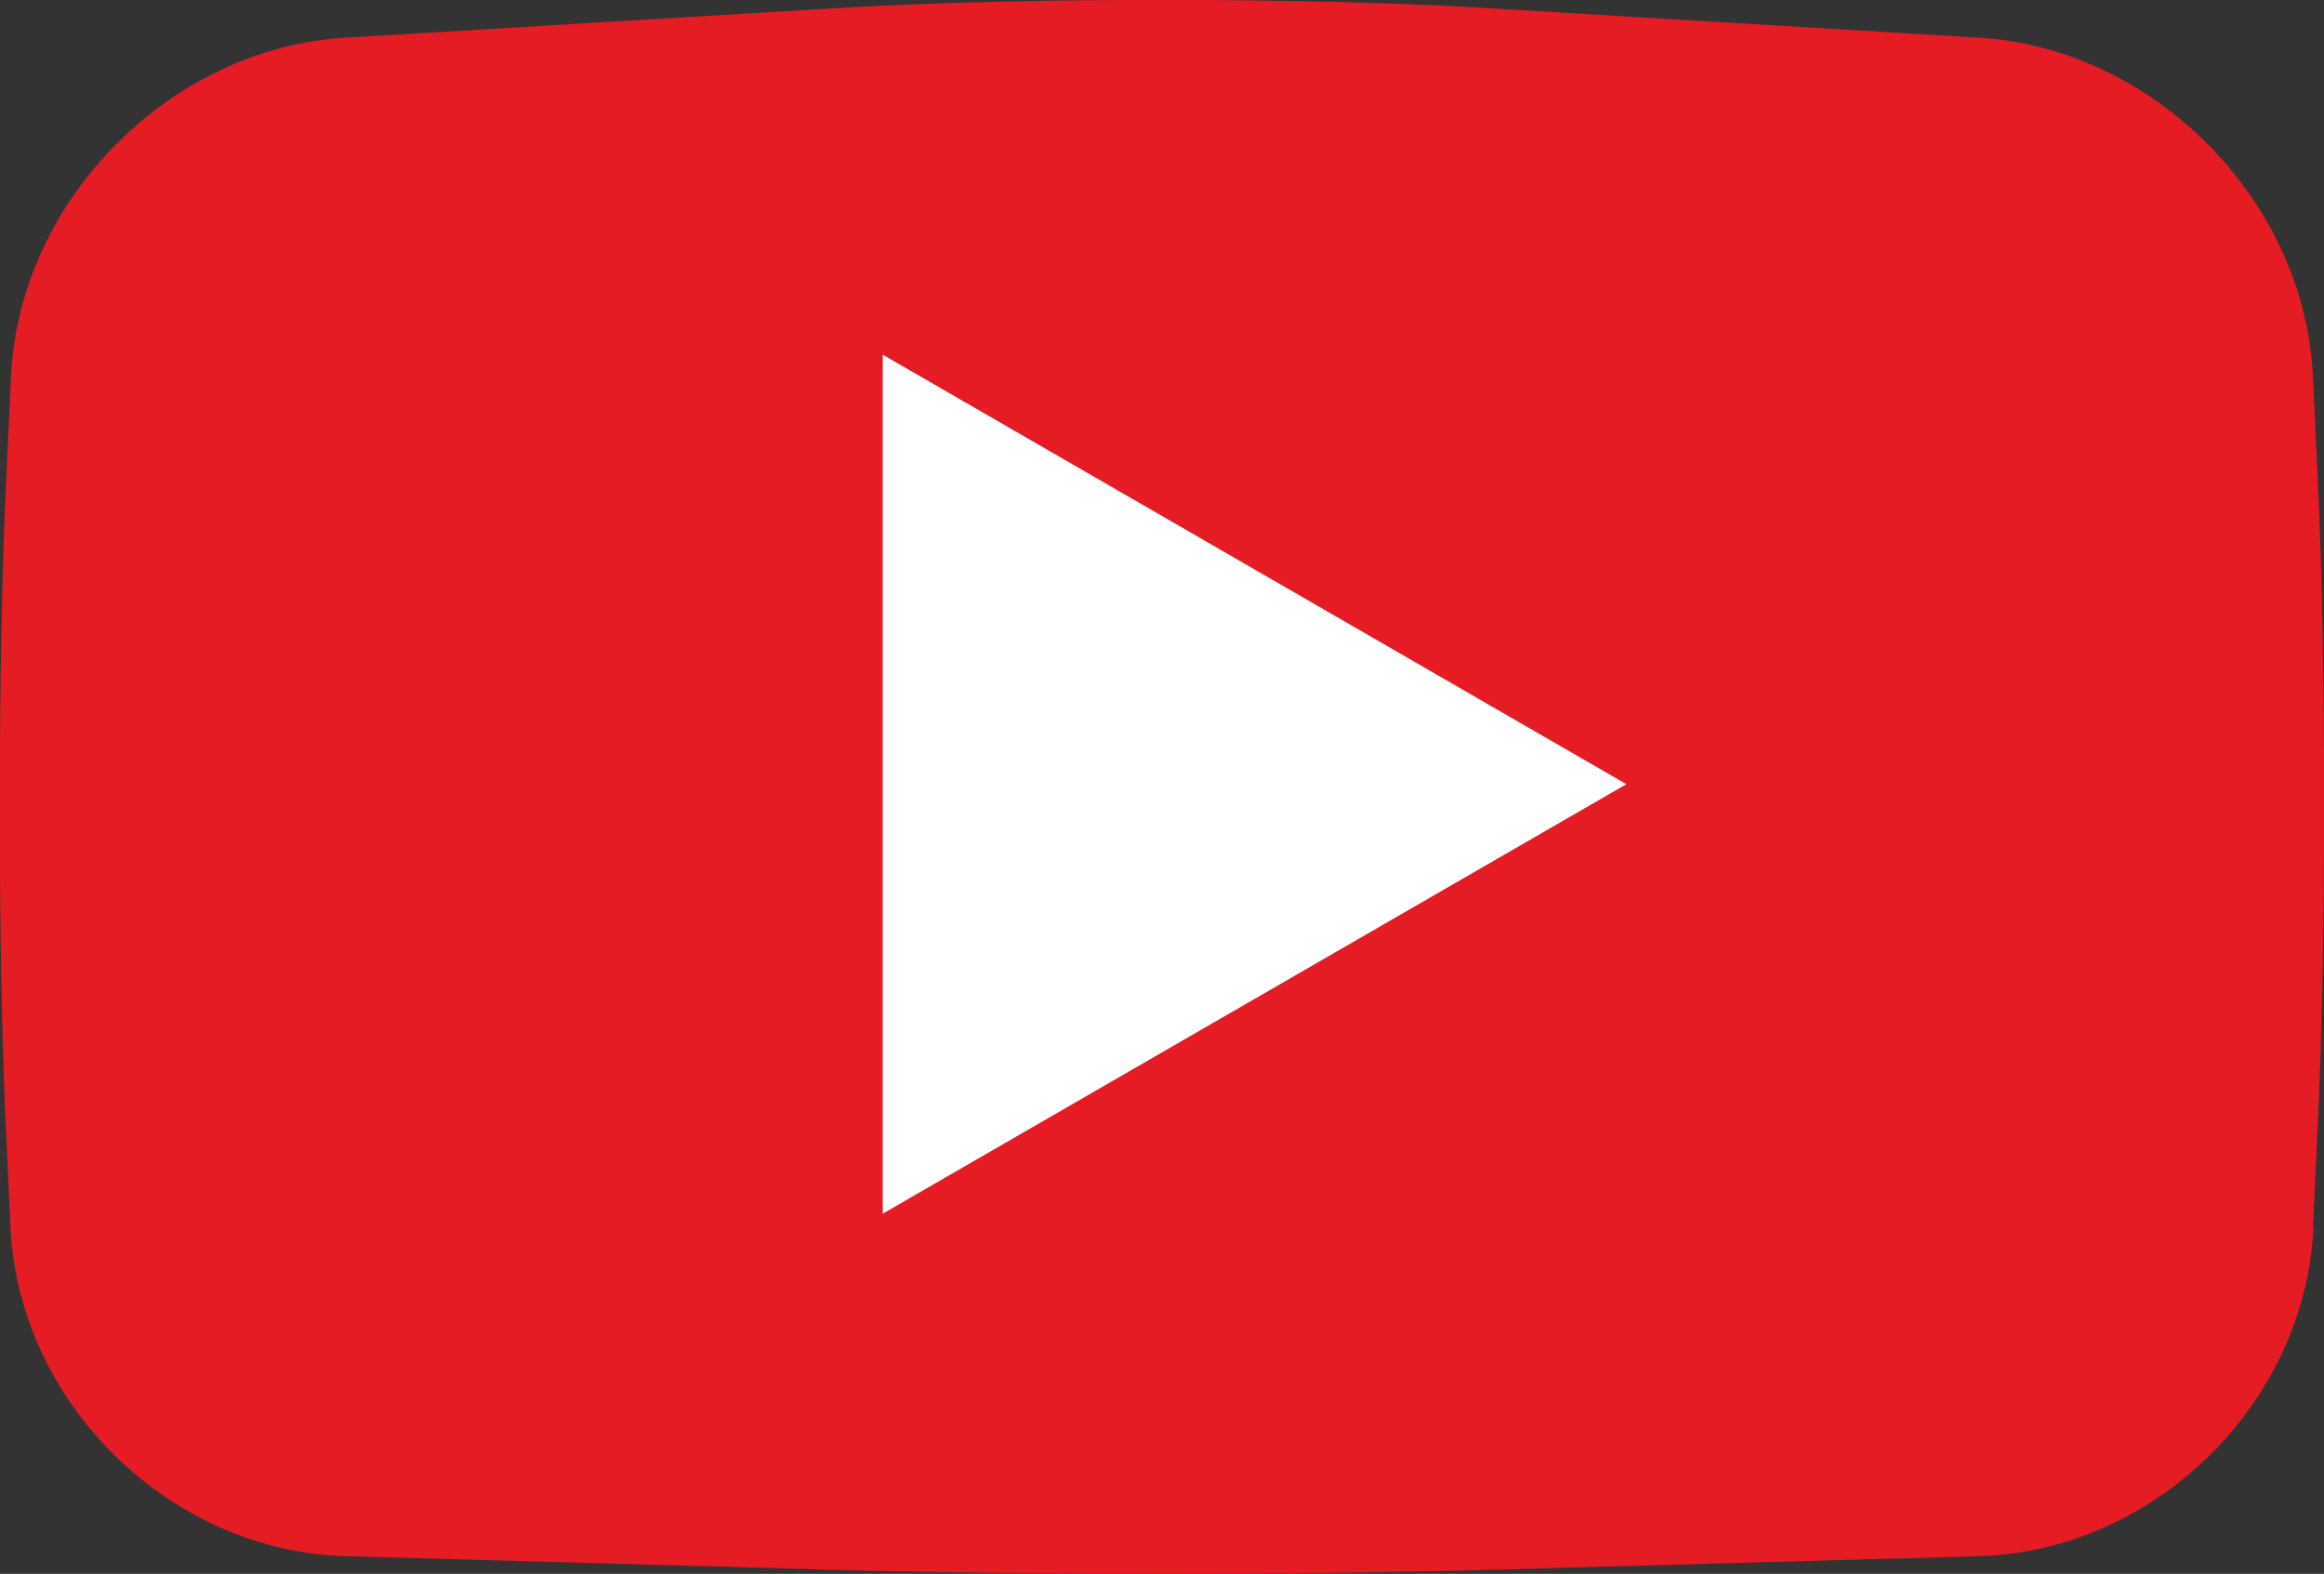 <?xml version="1.0" encoding="UTF-8"?>
<svg id="_レイヤー_2" data-name="レイヤー 2" xmlns="http://www.w3.org/2000/svg" viewBox="0 0 41.94 28.4">
  <rect x="0" y="0" width="41.94" height="28.4" fill="#333333" stroke="none"/>
  <defs>
    <style>
      .cls-1 {
        fill: #e51c24;
      }

      .cls-2 {
        fill: #fff;
      }
    </style>
  </defs>
  <g id="_レイヤー_1-2" data-name="レイヤー 1">
    <g>
      <path class="cls-1" d="M41.75,22.15c-.15,3.17-2.86,5.84-6.04,5.93l-8.97.25c-3.17.09-8.37.09-11.54,0l-8.97-.25c-3.17-.09-5.89-2.76-6.04-5.93l-.09-1.92C-.04,17.07-.04,11.88.11,8.7l.09-1.92C.35,3.62,3.06.87,6.23.68L15.21.14C18.38-.05,23.57-.05,26.73.14l8.98.54c3.17.19,5.88,2.94,6.03,6.11l.09,1.92c.15,3.17.15,8.36,0,11.53l-.09,1.92Z"/>
      <polygon class="cls-2" points="15.93 21.9 29.35 14.15 15.93 6.4 15.93 21.9"/>
    </g>
  </g>
</svg>